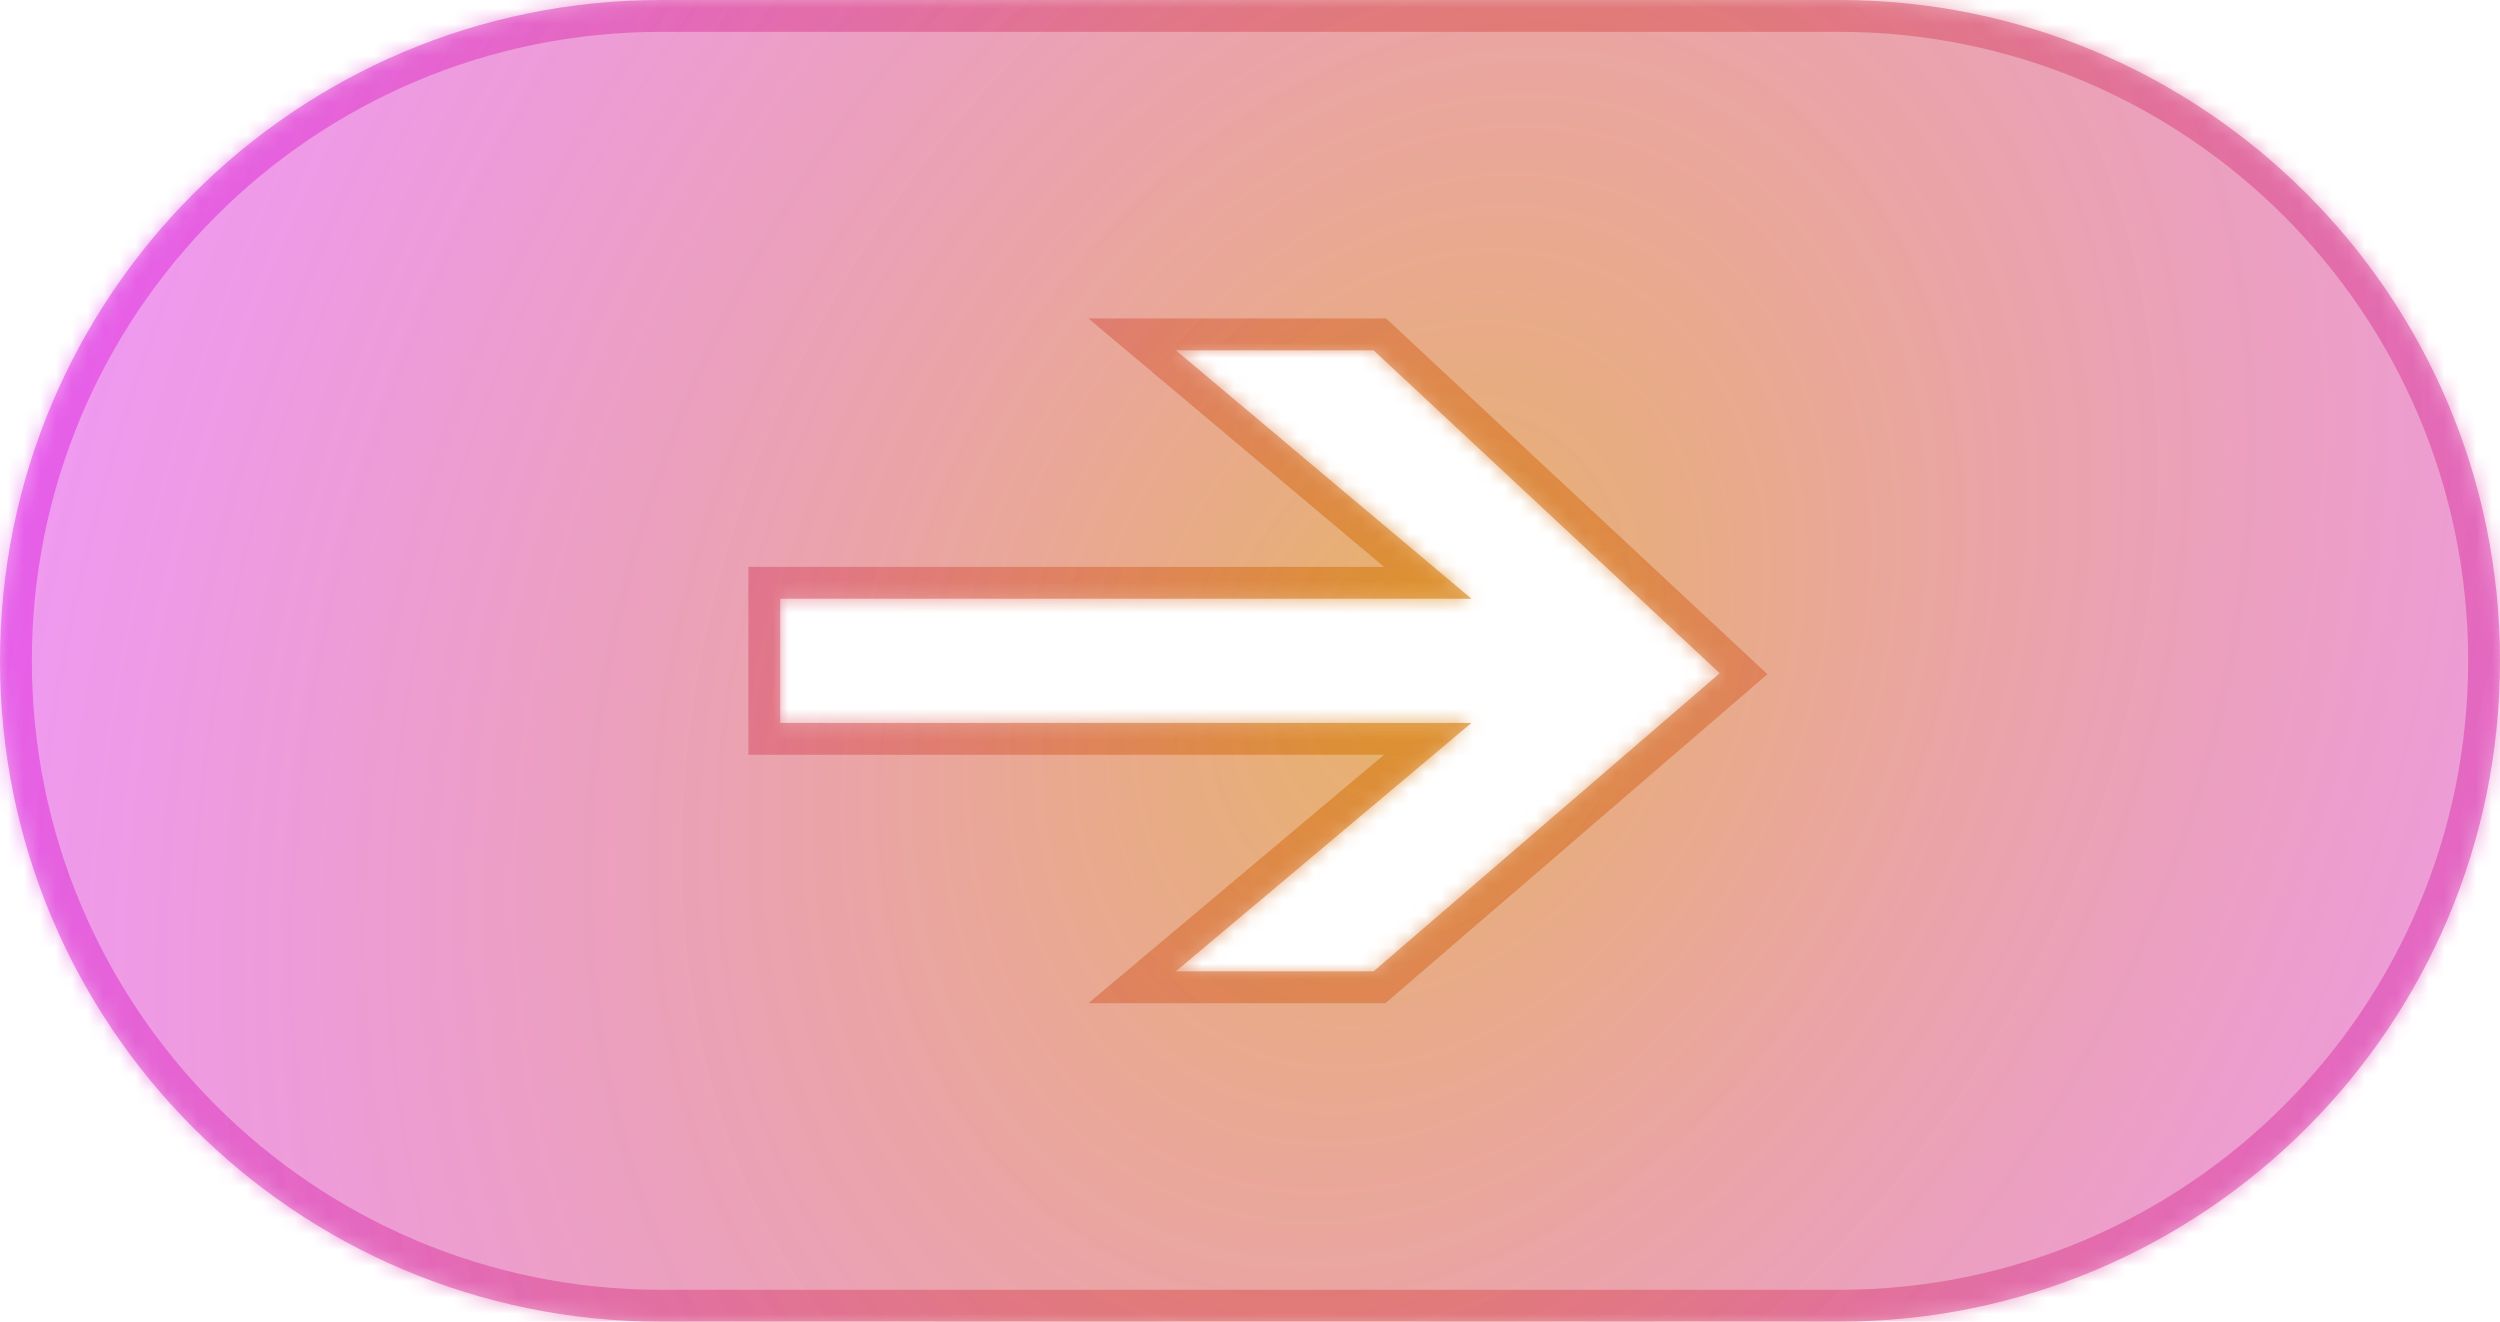 <?xml version="1.0" encoding="UTF-8"?> <svg xmlns="http://www.w3.org/2000/svg" width="157" height="83" viewBox="0 0 157 83" fill="none"> <mask id="path-1-inside-1_44_56" fill="white"> <path fill-rule="evenodd" clip-rule="evenodd" d="M41.5 0C18.58 0 0 18.58 0 41.5C0 64.42 18.58 83 41.5 83H115.5C138.42 83 157 64.42 157 41.5C157 18.58 138.42 0 115.5 0H41.5ZM92.407 37.6H49V45.4H92.407L73.842 61H86.263L108 42.28L86.263 22H73.842L92.407 37.6Z"></path> </mask> <path fill-rule="evenodd" clip-rule="evenodd" d="M41.5 0C18.58 0 0 18.58 0 41.5C0 64.42 18.58 83 41.5 83H115.5C138.42 83 157 64.42 157 41.5C157 18.58 138.42 0 115.5 0H41.5ZM92.407 37.6H49V45.4H92.407L73.842 61H86.263L108 42.28L86.263 22H73.842L92.407 37.6Z" fill="url(#paint0_diamond_44_56)"></path> <path d="M49 37.6V35.6H47V37.6H49ZM92.407 37.6V39.6H97.896L93.694 36.069L92.407 37.6ZM49 45.4H47V47.4H49V45.4ZM92.407 45.4L93.694 46.931L97.896 43.4H92.407V45.4ZM73.842 61L72.555 59.469L68.353 63H73.842V61ZM86.263 61V63H87.006L87.568 62.516L86.263 61ZM108 42.28L109.305 43.795L110.996 42.34L109.364 40.818L108 42.28ZM86.263 22L87.627 20.538L87.051 20H86.263V22ZM73.842 22V20H68.353L72.555 23.531L73.842 22ZM2 41.5C2 19.685 19.685 2 41.5 2V-2C17.476 -2 -2 17.476 -2 41.5H2ZM41.5 81C19.685 81 2 63.315 2 41.5H-2C-2 65.524 17.476 85 41.5 85V81ZM115.5 81H41.5V85H115.5V81ZM155 41.5C155 63.315 137.315 81 115.5 81V85C139.524 85 159 65.524 159 41.5H155ZM115.5 2C137.315 2 155 19.685 155 41.5H159C159 17.476 139.524 -2 115.5 -2V2ZM41.5 2H115.5V-2H41.5V2ZM49 39.6H92.407V35.6H49V39.6ZM51 45.4V37.6H47V45.4H51ZM92.407 43.4H49V47.4H92.407V43.4ZM75.129 62.531L93.694 46.931L91.121 43.869L72.555 59.469L75.129 62.531ZM86.263 59H73.842V63H86.263V59ZM106.695 40.764L84.958 59.484L87.568 62.516L109.305 43.795L106.695 40.764ZM84.899 23.462L106.636 43.742L109.364 40.818L87.627 20.538L84.899 23.462ZM73.842 24H86.263V20H73.842V24ZM93.694 36.069L75.129 20.469L72.555 23.531L91.121 39.131L93.694 36.069Z" fill="url(#paint1_diamond_44_56)" mask="url(#path-1-inside-1_44_56)"></path> <defs> <radialGradient id="paint0_diamond_44_56" cx="0" cy="0" r="1" gradientUnits="userSpaceOnUse" gradientTransform="translate(89.144 41.5) rotate(24.964) scale(98.331 130.91)"> <stop stop-color="#0068FF" stop-opacity="0.5"></stop> <stop offset="0" stop-color="#D68000" stop-opacity="0.6"></stop> <stop offset="1" stop-color="#DB00FF" stop-opacity="0.4"></stop> </radialGradient> <radialGradient id="paint1_diamond_44_56" cx="0" cy="0" r="1" gradientUnits="userSpaceOnUse" gradientTransform="translate(89.144 41.5) rotate(24.964) scale(98.331 130.91)"> <stop stop-color="#0068FF" stop-opacity="0.5"></stop> <stop offset="0" stop-color="#D68000" stop-opacity="0.6"></stop> <stop offset="1" stop-color="#DB00FF" stop-opacity="0.4"></stop> </radialGradient> </defs> </svg> 